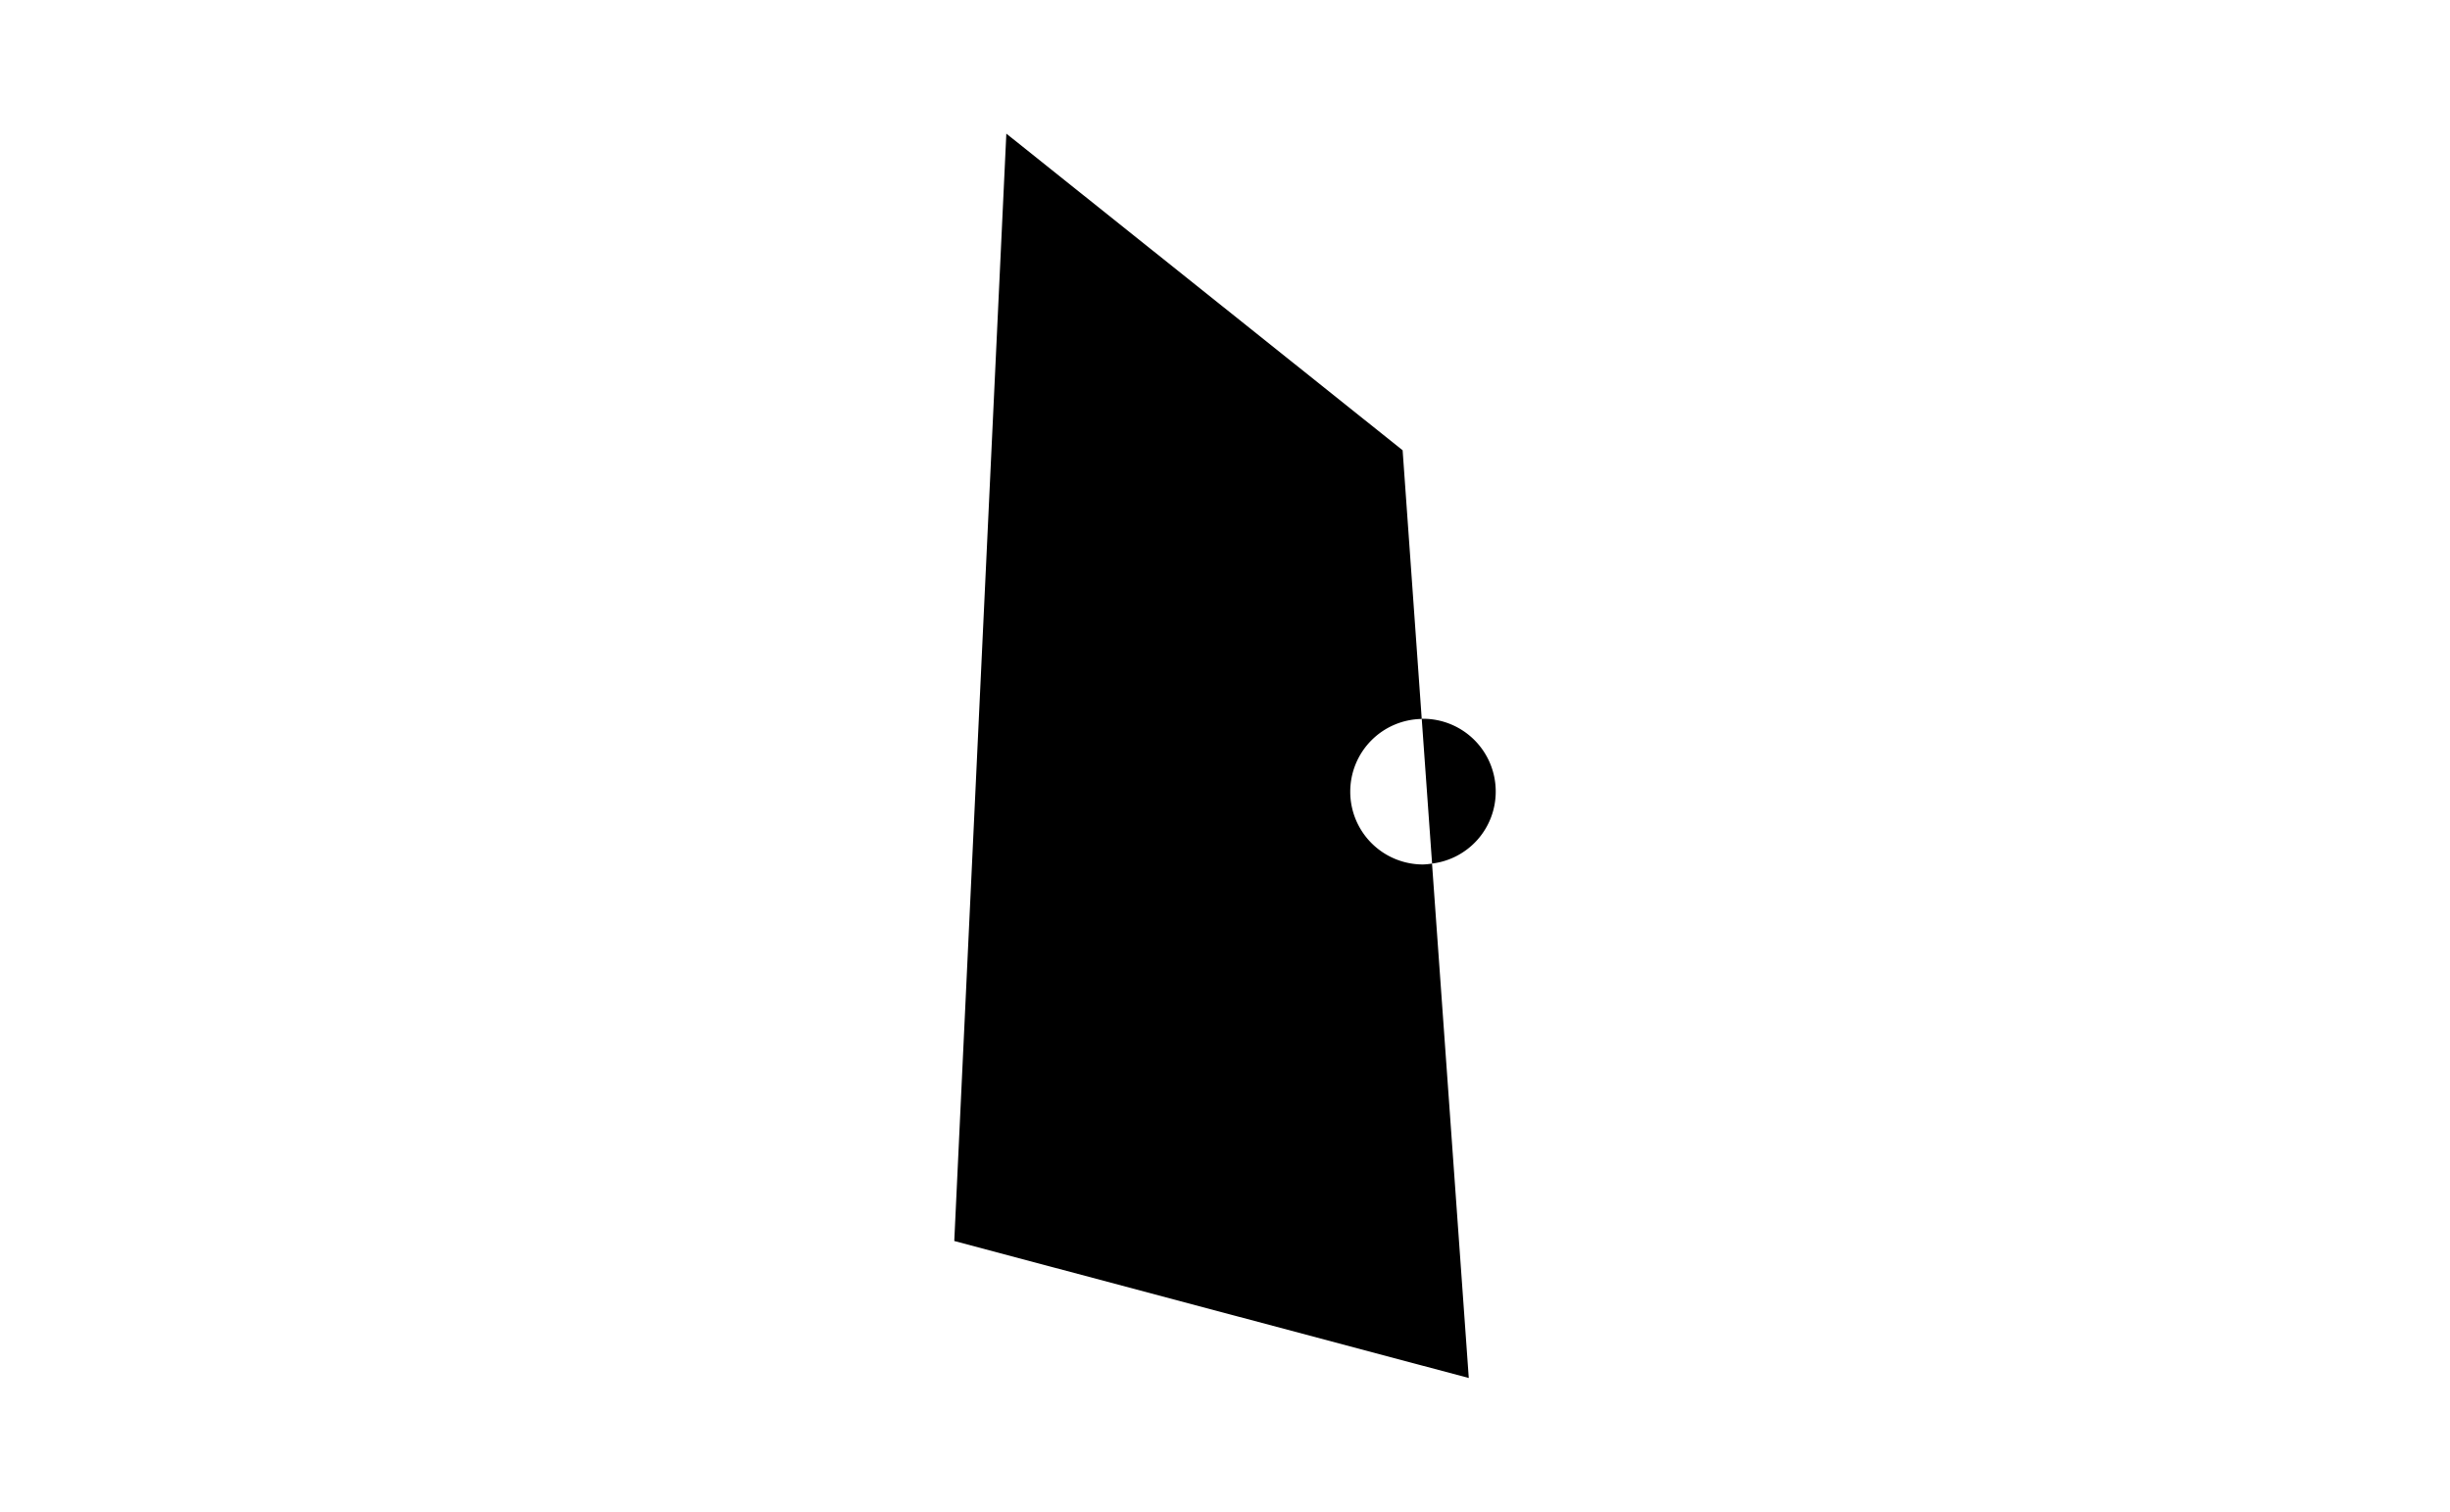 <svg id="Capa_1" data-name="Capa 1" xmlns="http://www.w3.org/2000/svg" viewBox="0 0 400 246.82"><path d="M220.45,129.24a11.86,11.86,0,0,1,11.67-11.85L229,73.52l-64.7-51.7L155.8,202.63l84,22.37-6-84a10.31,10.31,0,0,1-1.48.15A11.87,11.87,0,0,1,220.45,129.24Z"/><path d="M244.2,129.24a11.87,11.87,0,0,0-11.87-11.88,1.52,1.52,0,0,0-.21,0L233.81,141A11.82,11.82,0,0,0,244.2,129.24Z"/></svg>